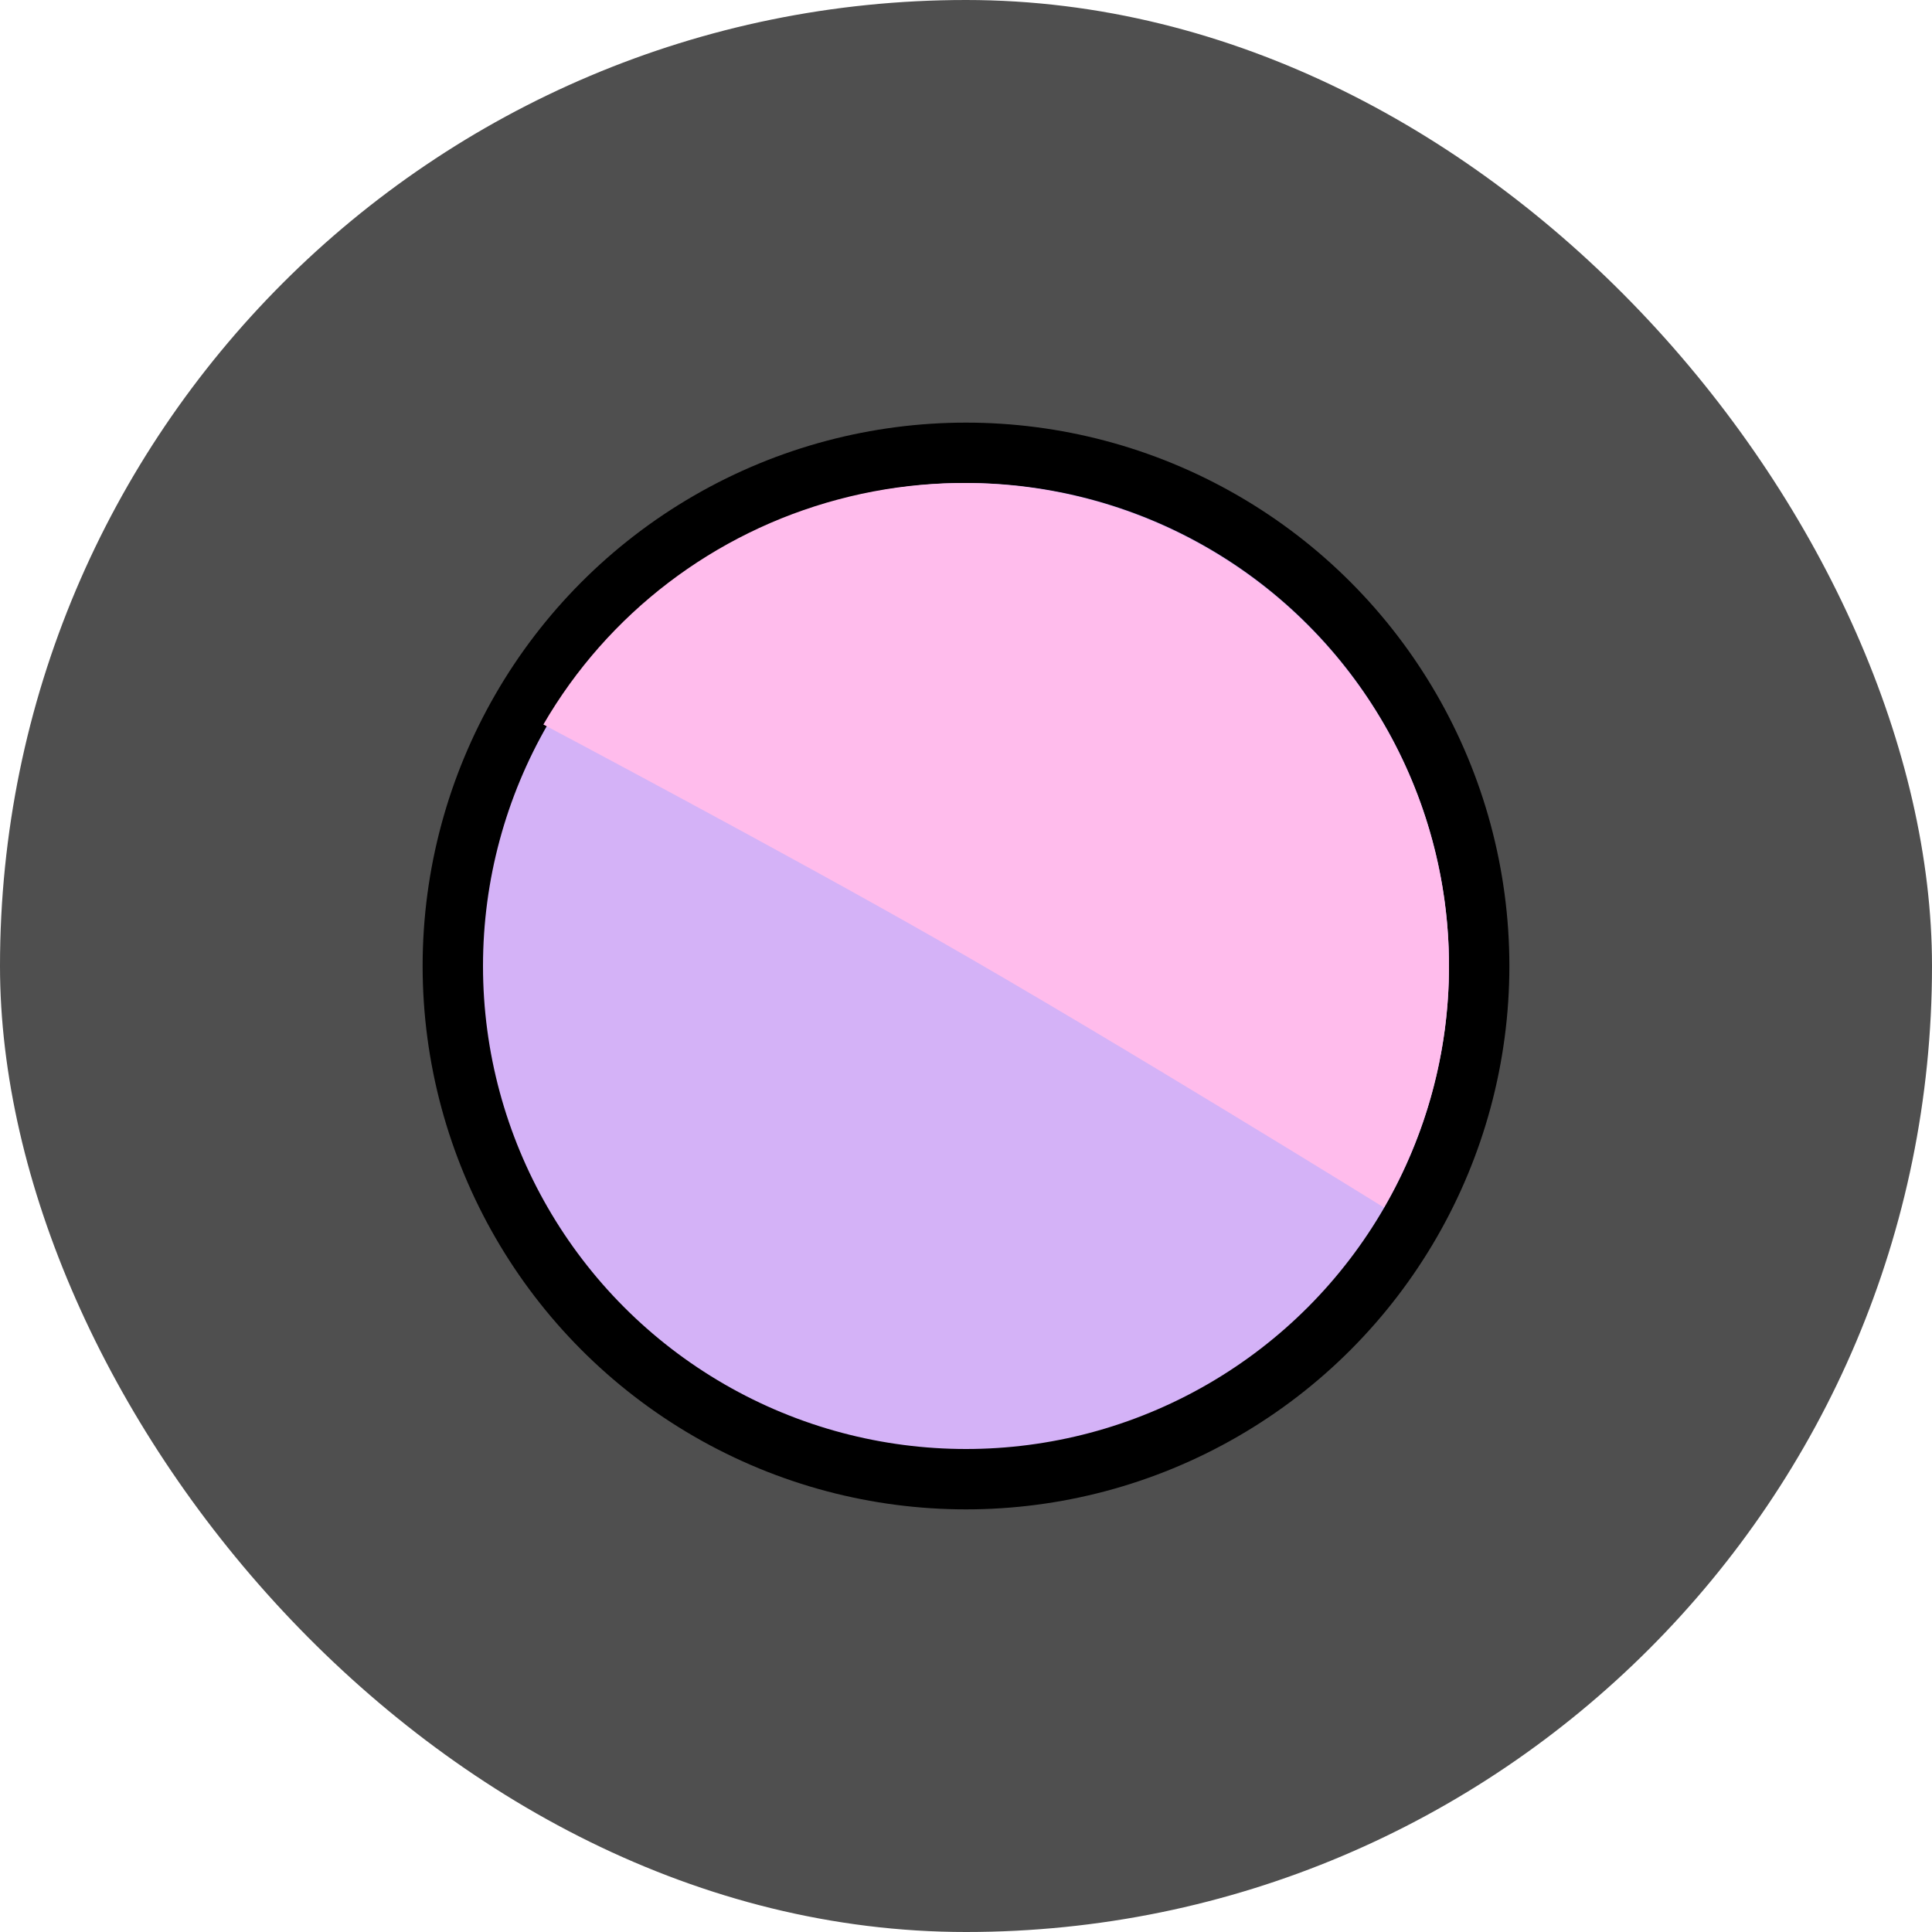 <?xml version="1.0" encoding="UTF-8"?>
<svg xmlns="http://www.w3.org/2000/svg" width="32" height="32" viewBox="0 0 32 32" fill="none">
  <rect width="32" height="32" rx="16" fill="#4F4F4F"></rect>
  <circle cx="16" cy="16" r="8.5" fill="#D4B2F7" stroke="black"></circle>
  <path d="M23.726 13.93C24.278 15.979 23.989 18.163 22.923 20C22.923 20 18.446 17.227 15.515 15.556C12.998 14.119 9 12 9 12C10.066 10.162 11.822 8.822 13.881 8.273C15.94 7.723 18.134 8.011 19.981 9.072C21.827 10.133 23.174 11.88 23.726 13.93Z" fill="#FFBCEC"></path>
</svg>
